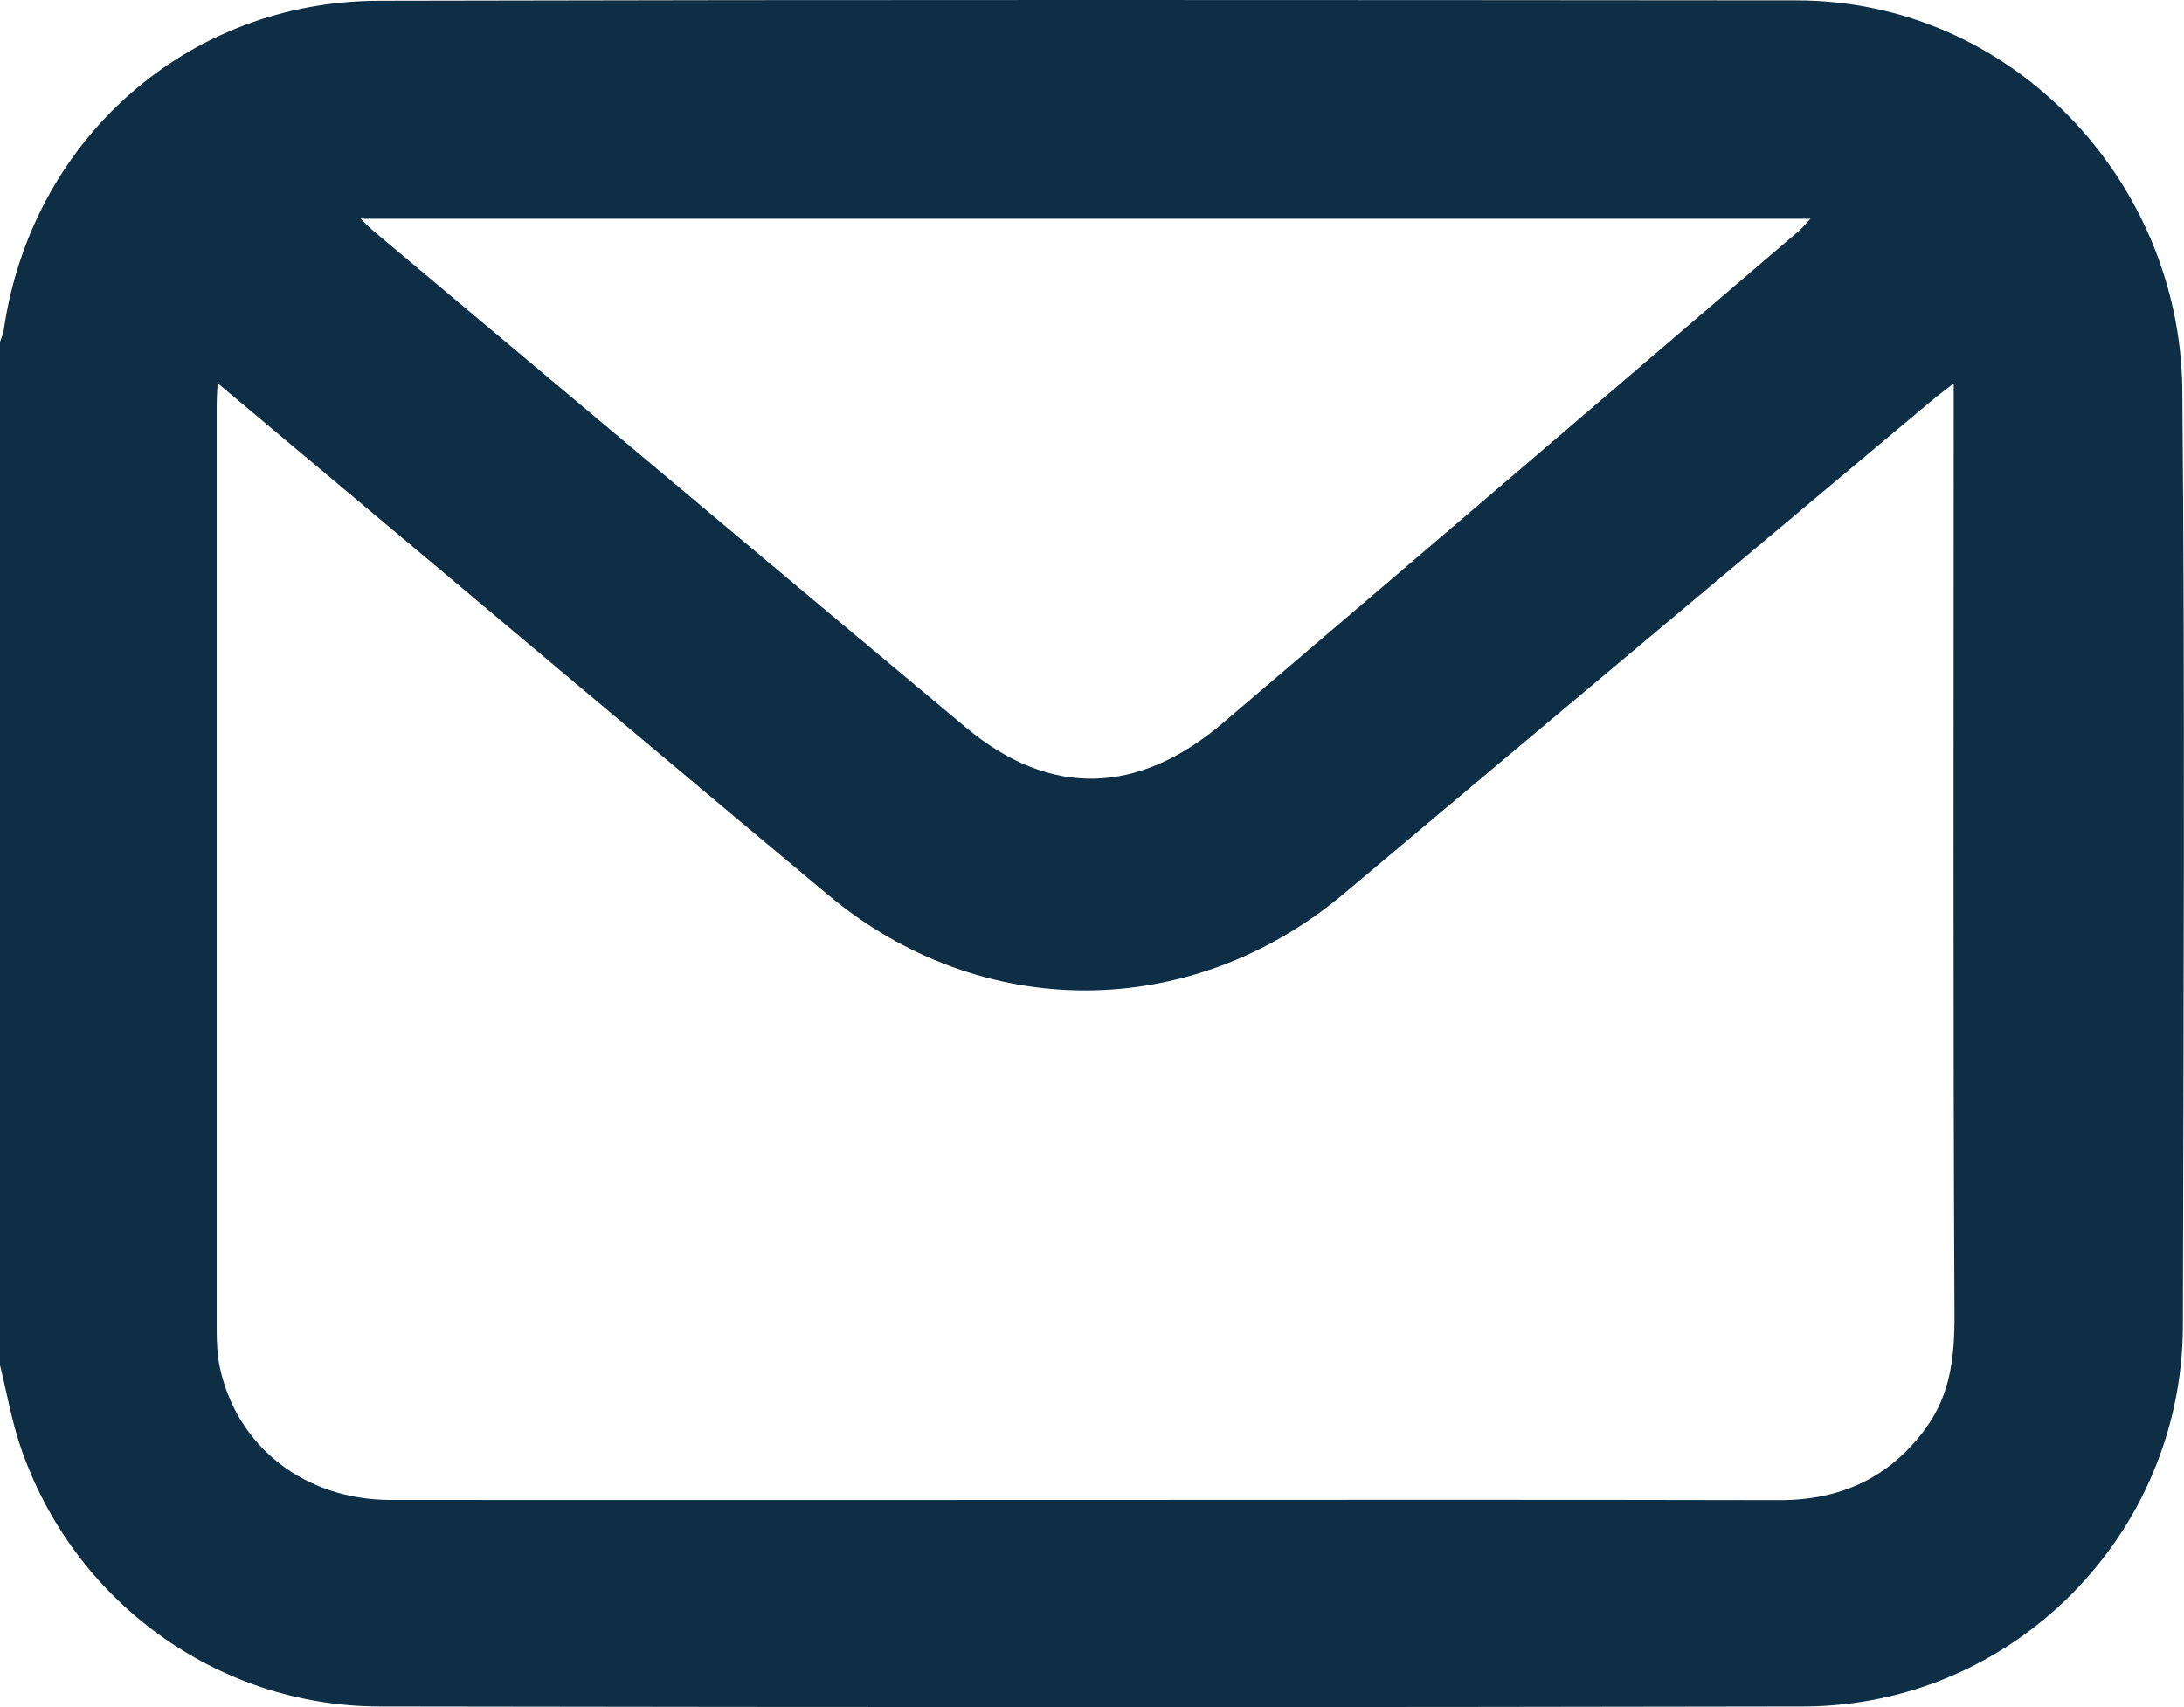 <?xml version="1.0" encoding="UTF-8"?><svg id="Capa_1" xmlns="http://www.w3.org/2000/svg" viewBox="0 0 115.71 90.45"><defs><style>.cls-1{fill:#0e2e45;}</style></defs><path class="cls-1" d="M0,72.33V18.11c.07-.21,.17-.42,.2-.63C1.66,7.41,9.91,.06,20.09,.04,45.12-.02,70.15,0,95.18,.02c11.4,0,20.34,9.56,20.44,20.64,.15,16.52,.06,33.05,.03,49.57-.02,11.08-9.01,20.15-20.09,20.18-25.14,.05-50.29,.04-75.43,0-8.66-.01-16.3-5.6-19.07-13.84-.46-1.38-.71-2.83-1.06-4.24ZM11.53,20.3c-.03,.54-.05,.83-.05,1.13,0,16.34,0,32.67,0,49.01,0,.67,.03,1.36,.17,2.02,.92,4.22,4.51,7,9.03,7.01,11.63,.01,23.26,0,34.89,0,12.91,0,25.82-.02,38.73,.01,3.25,0,5.85-1.21,7.75-3.84,1.29-1.78,1.51-3.78,1.5-5.97-.08-15.96-.04-31.92-.04-47.88v-1.48c-.52,.41-.85,.65-1.16,.91-10.38,8.7-20.77,17.4-31.14,26.12-8.09,6.8-19.2,6.86-27.33,.08-7.08-5.91-14.13-11.85-21.19-17.77-3.66-3.07-7.31-6.13-11.16-9.35Zm7.58-8.7c.36,.34,.54,.53,.74,.69,10.44,8.75,20.86,17.52,31.32,26.25,4.46,3.72,9.12,3.61,13.66-.27,10.17-8.66,20.32-17.35,30.47-26.03,.2-.17,.36-.38,.62-.65H19.1Z"/></svg>